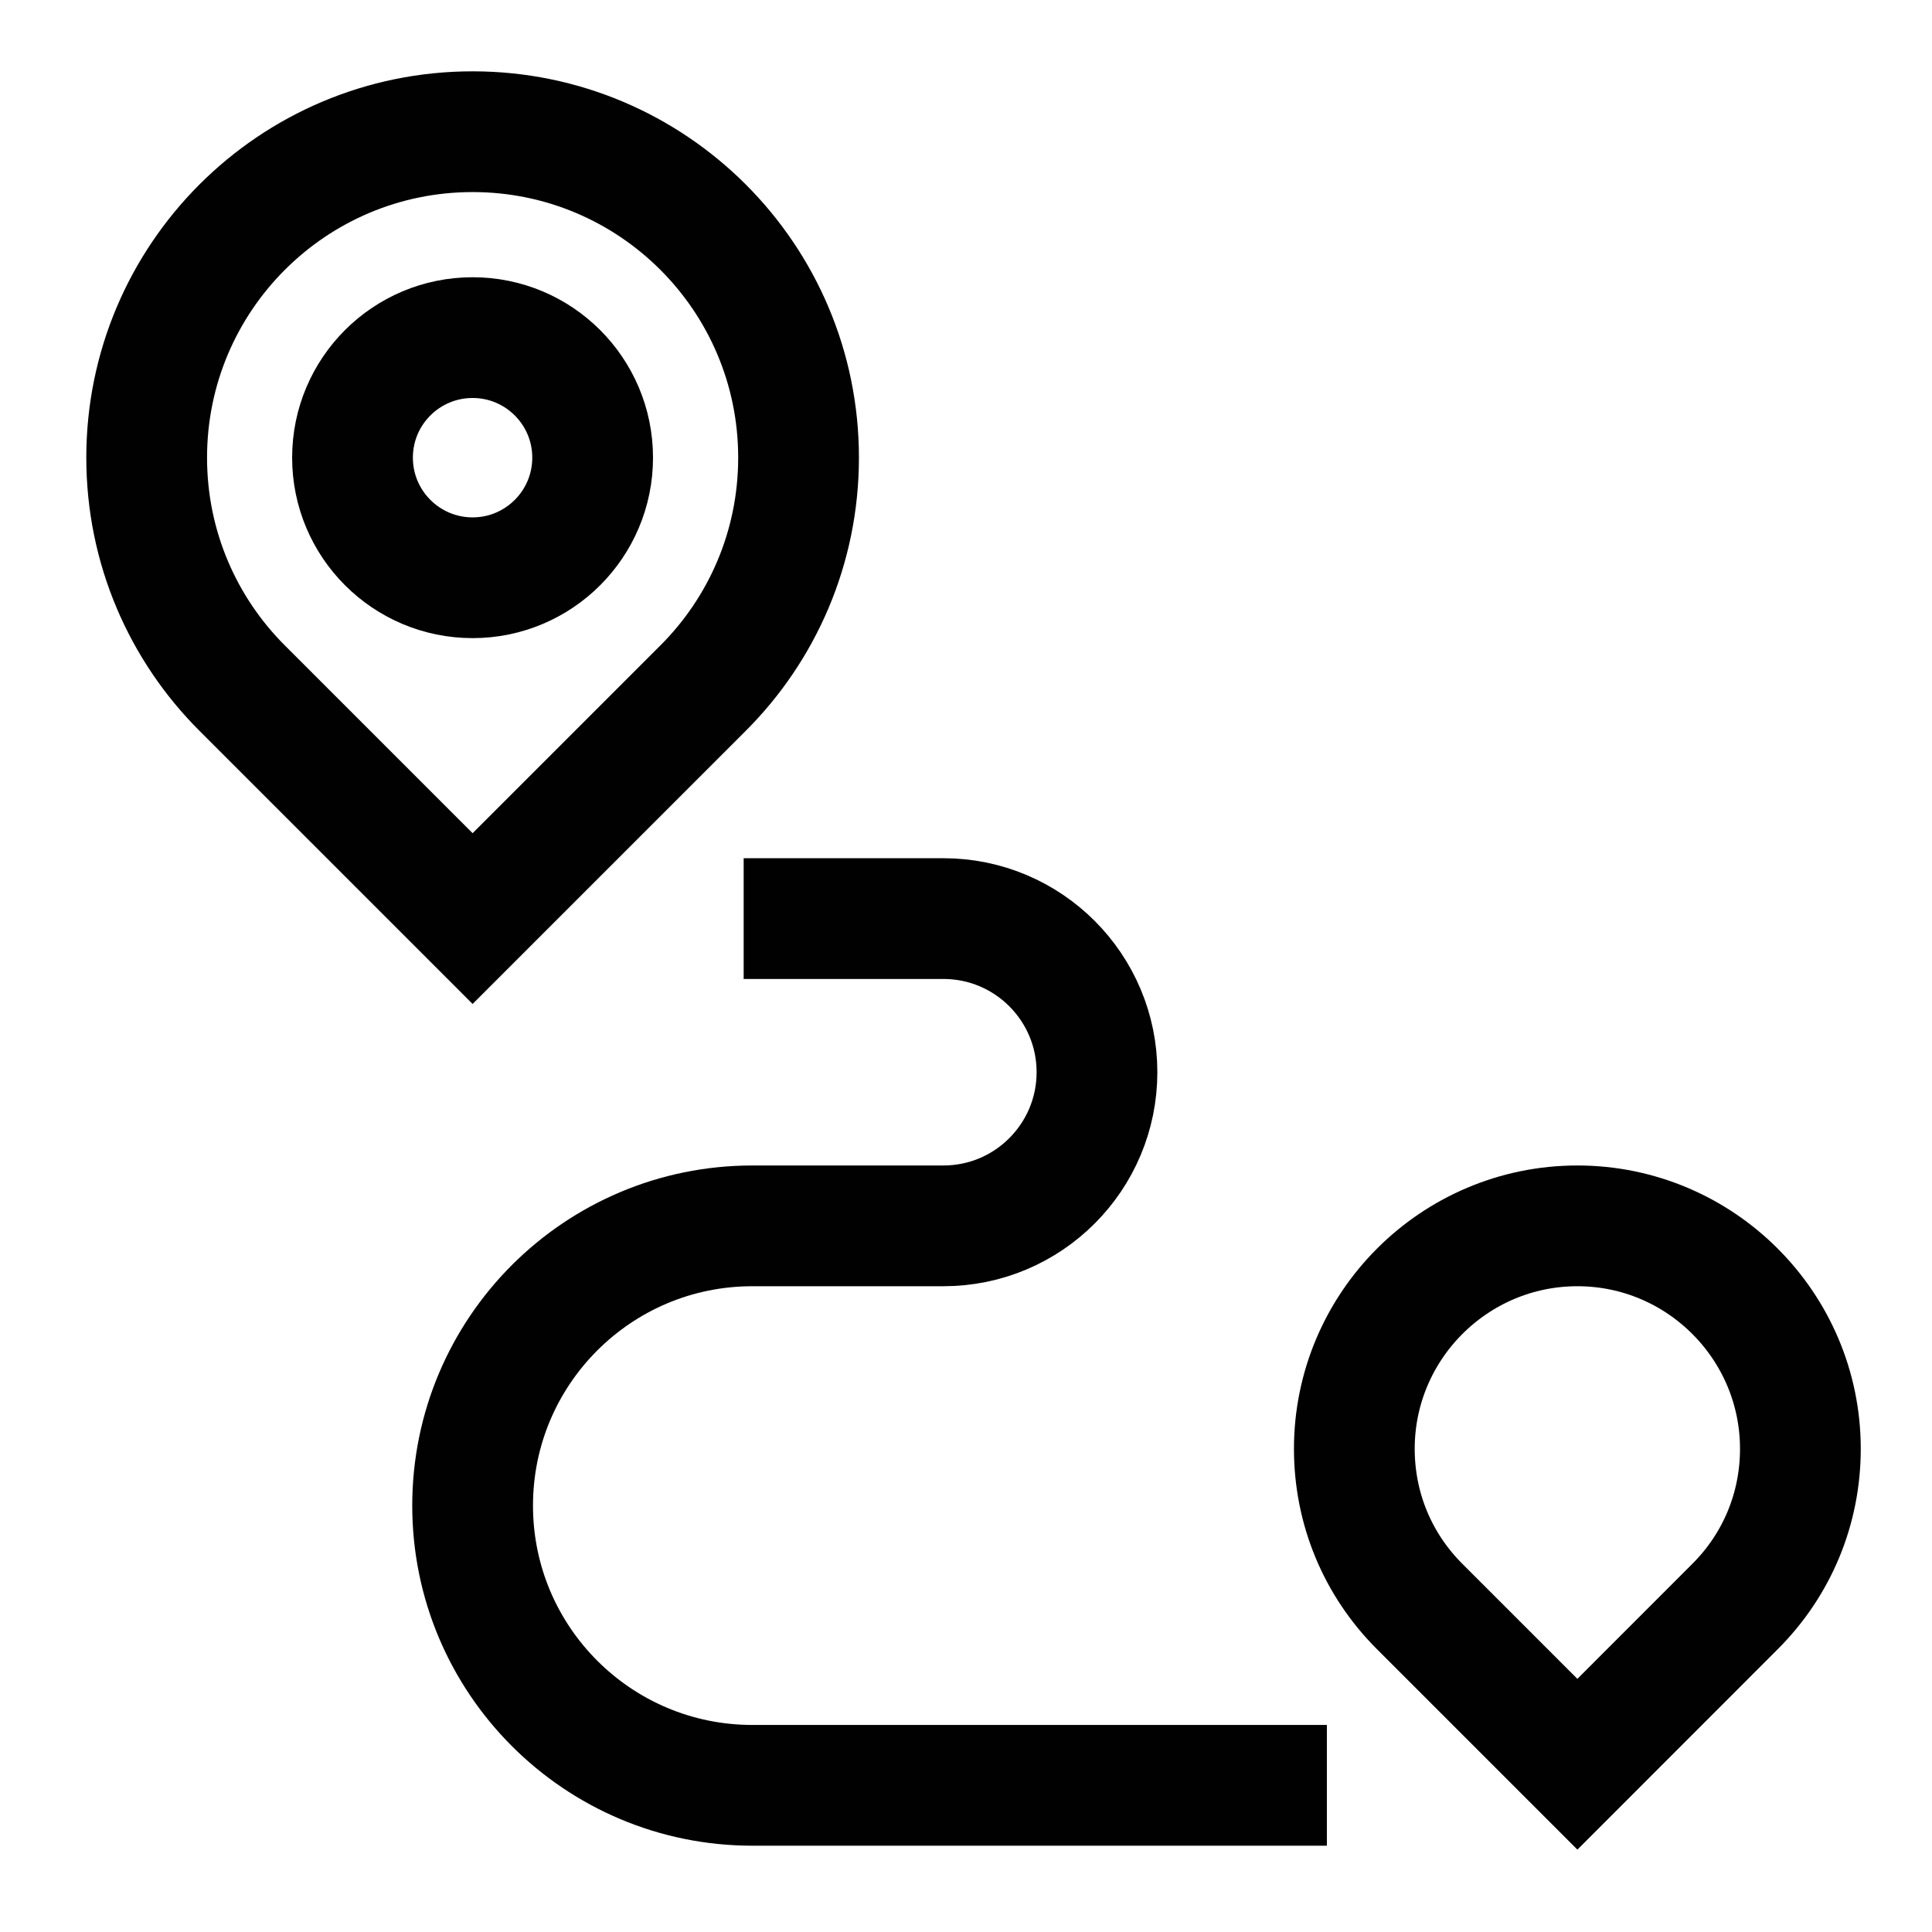 <svg width="24" height="24" viewBox="0 0 24 24" fill="none" xmlns="http://www.w3.org/2000/svg">
<g clip-path="url(#clip0_456_131)">
<mask id="mask0_456_131" style="mask-type:luminance" maskUnits="userSpaceOnUse" x="0" y="0" width="24" height="24">
<path d="M0 0H24V24H0V0Z" fill="white"/>
</mask>
<g mask="url(#mask0_456_131)">
<path d="M8.734 8.548L5.871 11.411L3.008 8.548C2.275 7.816 1.822 6.803 1.822 5.685C1.822 3.449 3.635 1.636 5.871 1.636C8.107 1.636 9.92 3.449 9.92 5.685C9.92 6.803 9.467 7.816 8.734 8.548Z" stroke="#010101" stroke-width="1.5" stroke-miterlimit="10"/>
<path d="M4.379 5.685C4.379 4.861 5.047 4.194 5.871 4.194C6.694 4.194 7.362 4.861 7.362 5.685C7.362 6.509 6.694 7.177 5.871 7.177C5.047 7.177 4.379 6.509 4.379 5.685Z" stroke="#010101" stroke-width="1.5" stroke-miterlimit="10"/>
<path d="M17.636 19.957C17.112 19.434 16.824 18.738 16.824 17.998C16.824 16.471 18.067 15.228 19.595 15.228C21.122 15.228 22.365 16.471 22.365 17.998C22.365 18.738 22.077 19.434 21.553 19.957L19.595 21.916L17.636 19.957Z" stroke="#010101" stroke-width="1.5" stroke-miterlimit="10"/>
<path d="M9.238 11.411H11.719C12.773 11.411 13.627 12.266 13.627 13.319C13.627 14.373 12.773 15.228 11.719 15.228H9.346C7.427 15.228 5.871 16.784 5.871 18.703V18.703C5.871 20.622 7.427 22.178 9.346 22.178H16.483" stroke="#010101" stroke-width="1.5" stroke-miterlimit="10"/>
</g>
</g>
<defs>
<clipPath id="clip0_456_131">
<rect width="24" height="24" fill="white"/>
</clipPath>
</defs>
</svg>
